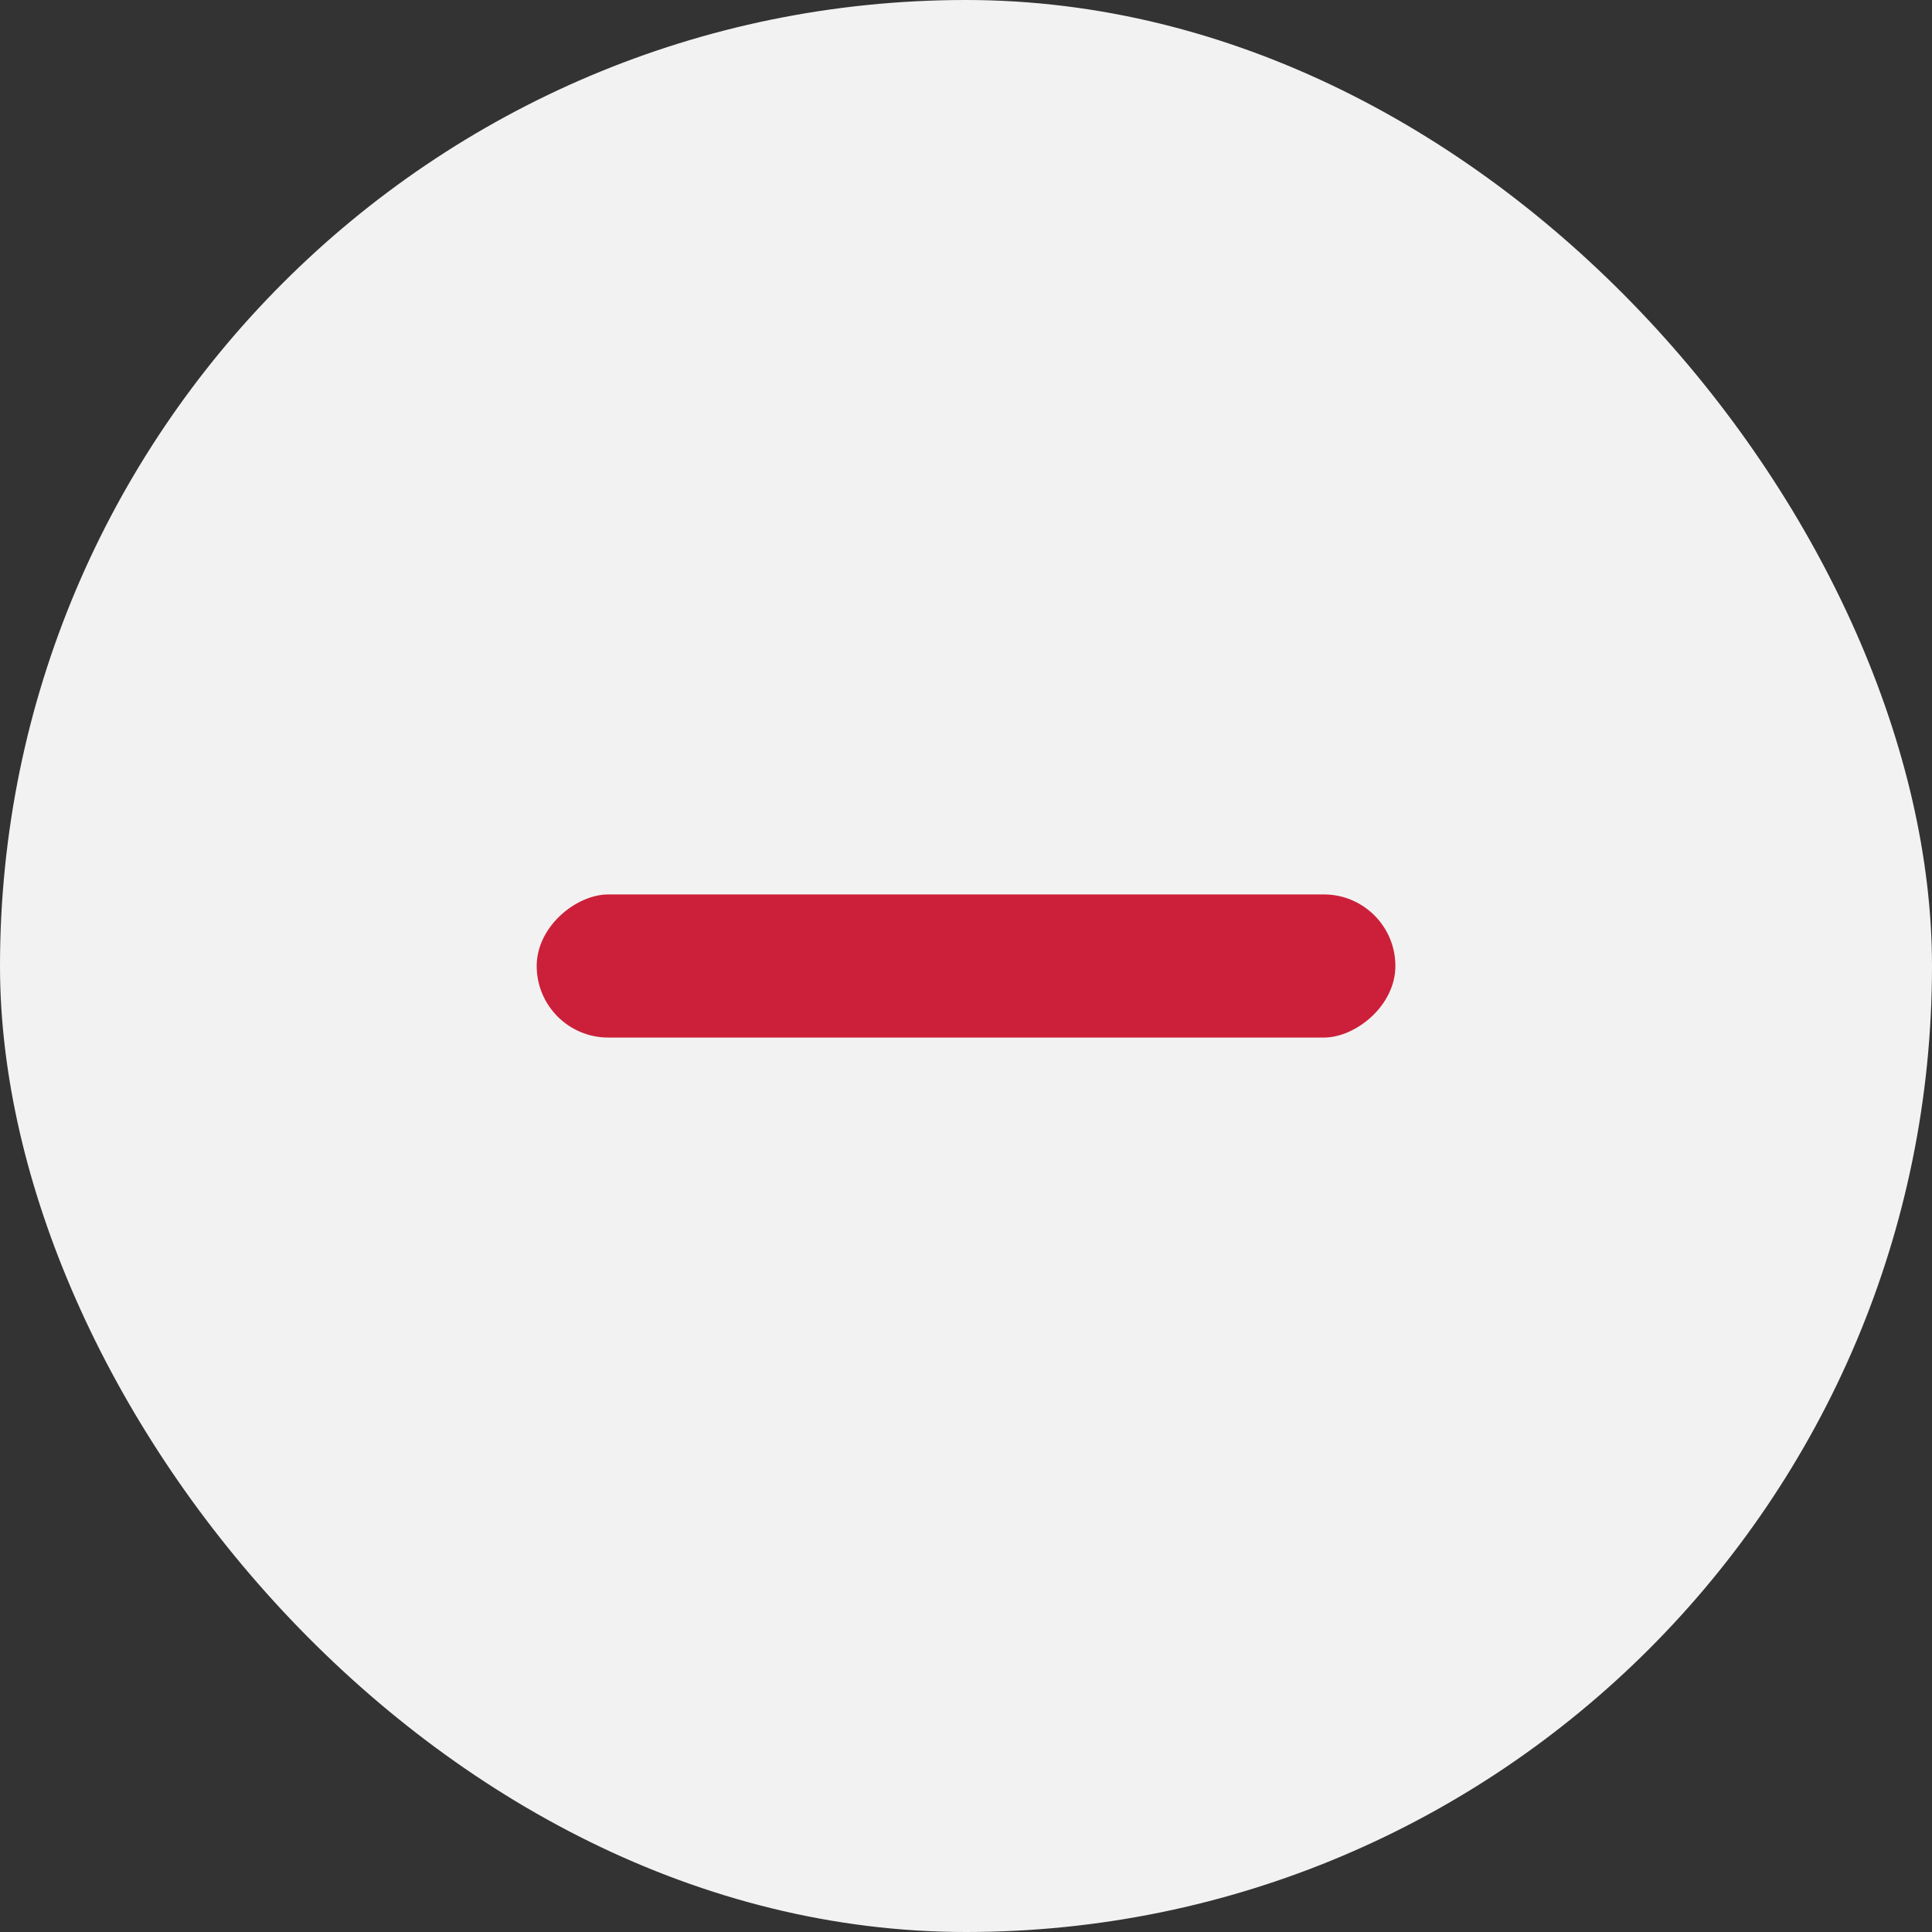 <svg width="24" height="24" viewBox="0 0 24 24" fill="none" xmlns="http://www.w3.org/2000/svg">
<rect x="0" y="0" width="24" height="24" fill="#333333" stroke="none"/>
<rect width="24" height="24" rx="12" fill="#F3F2F2"/>
<rect x="6.667" y="12.889" width="1.778" height="10.667" rx="0.889" transform="rotate(-90 6.667 12.889)" fill="#CC203A"/>
</svg>
